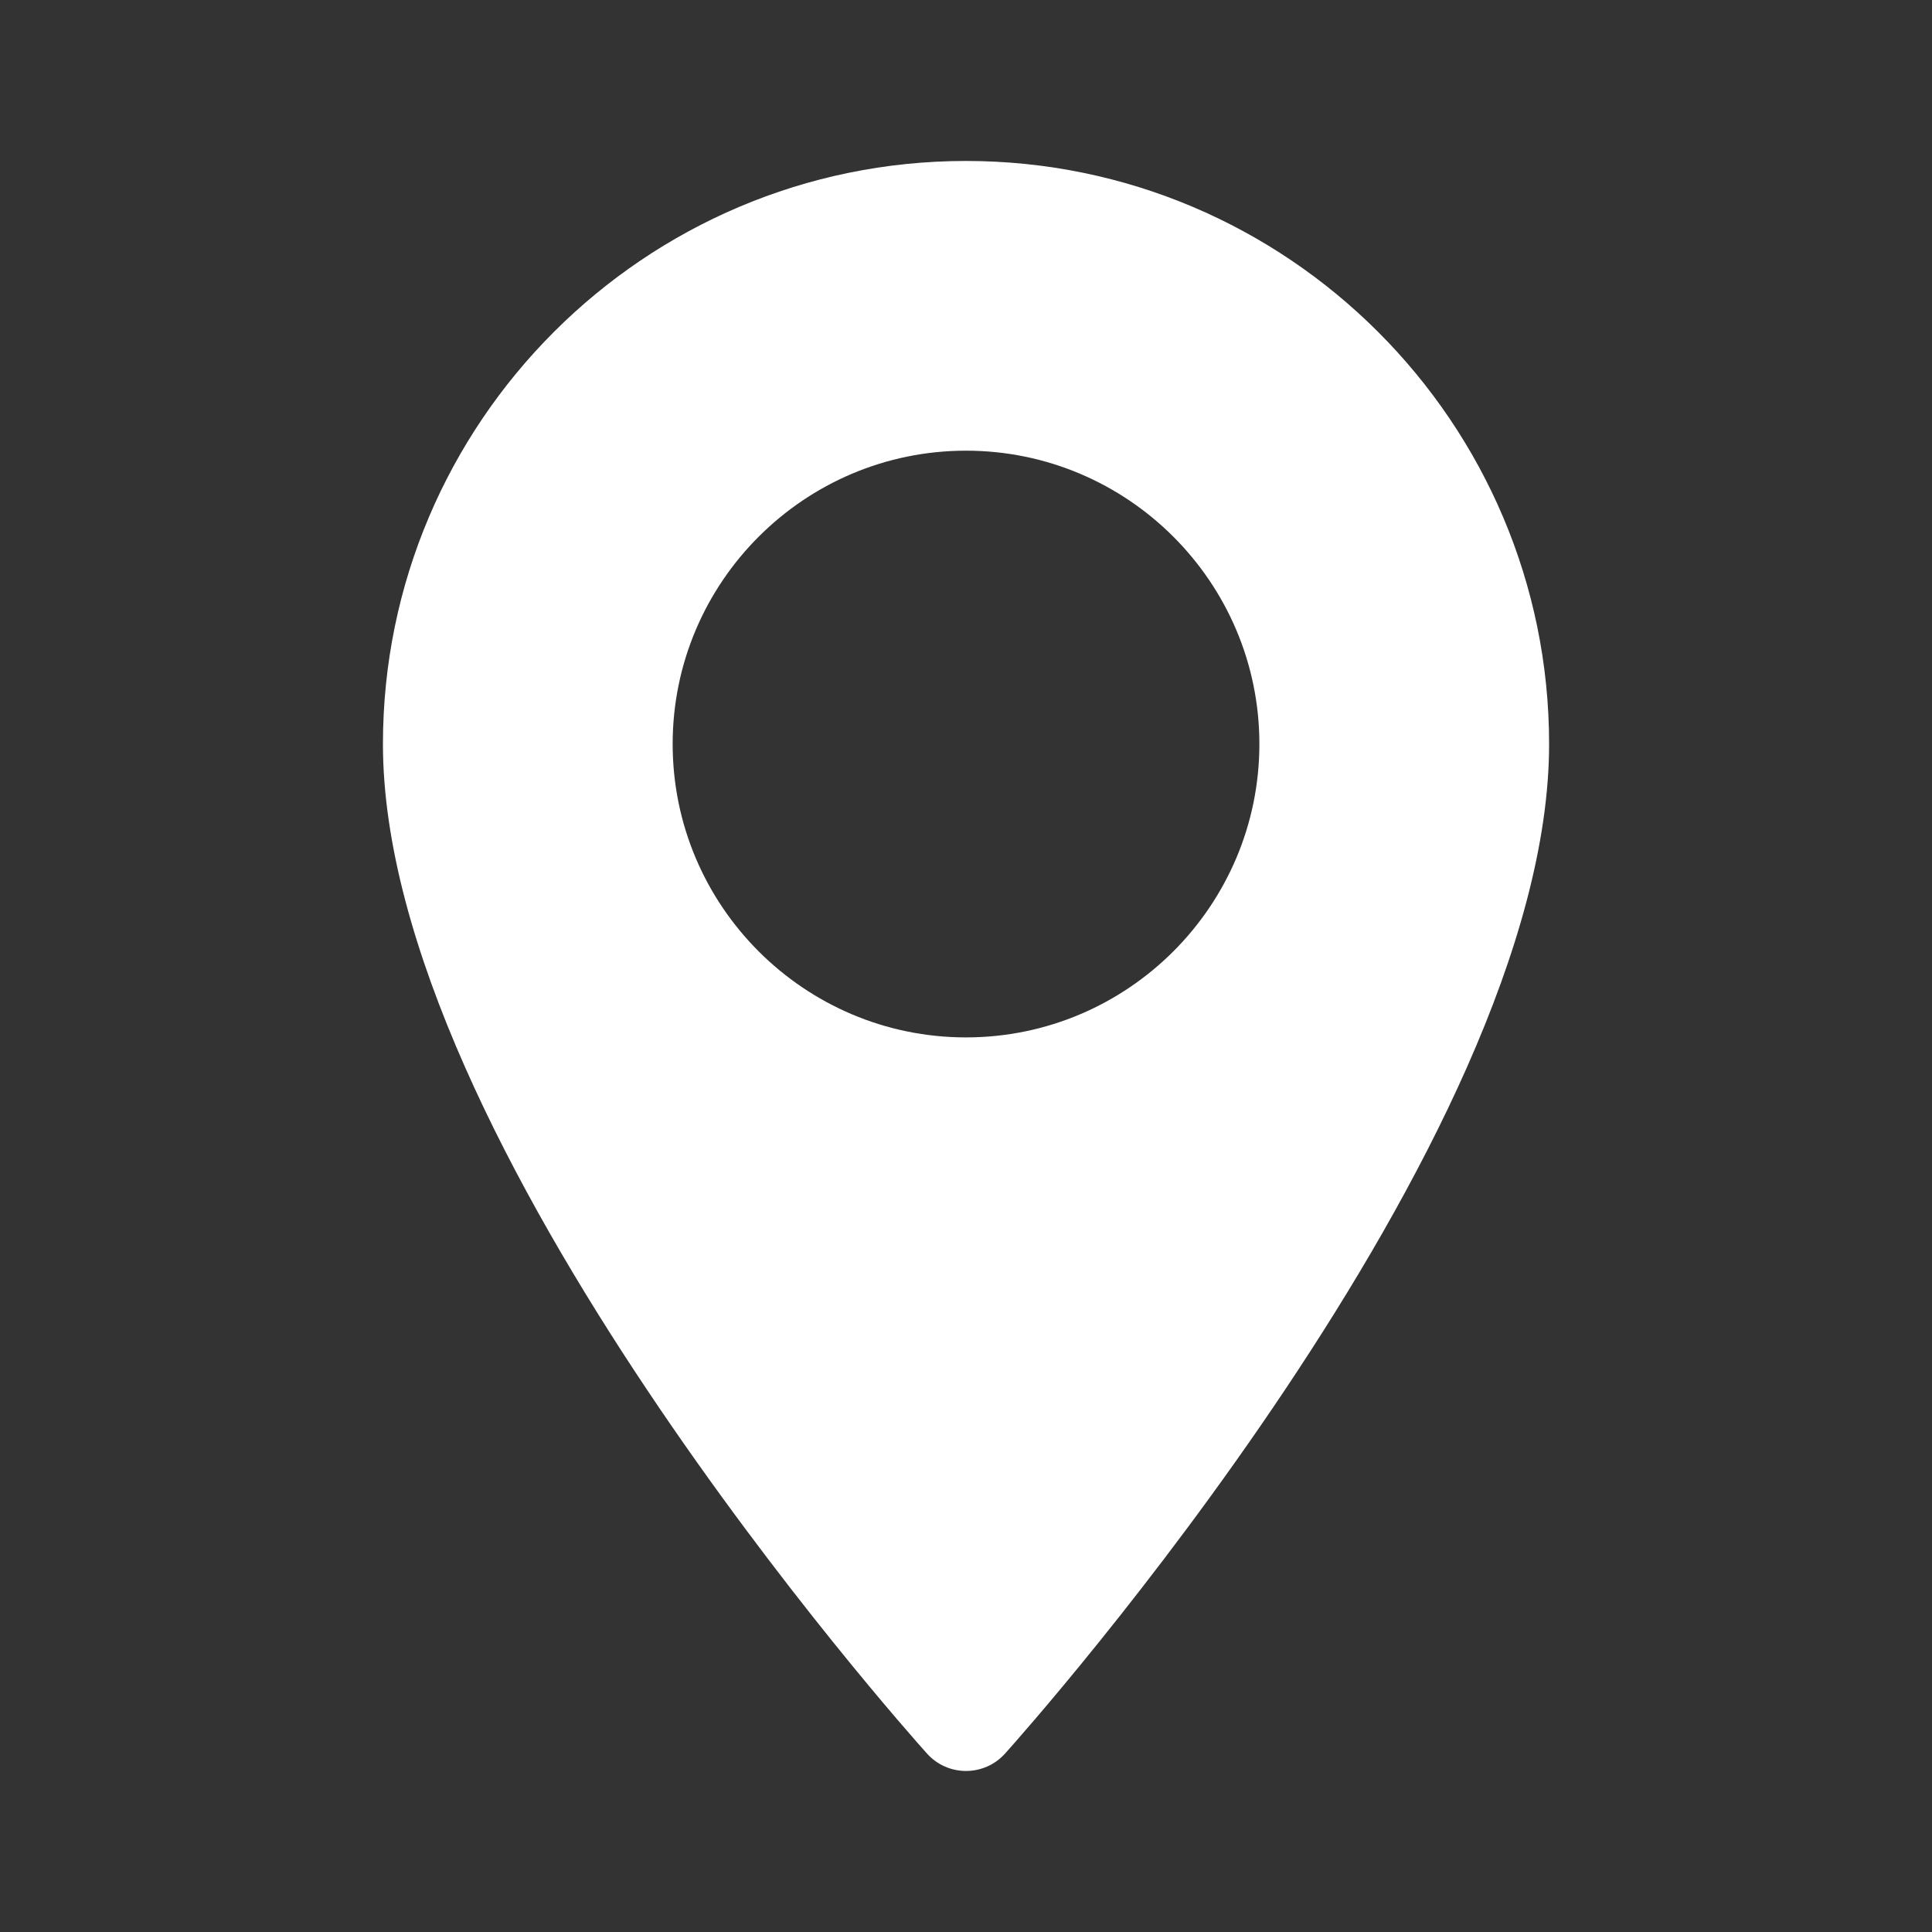 <svg xmlns="http://www.w3.org/2000/svg" width="48" height="48" viewBox="0 0 48 48" fill="none">
  <rect x="0" y="0" width="48" height="48" fill="#333333" stroke="none"/>
  <path d="M24 3.999C16.012 3.999 9.514 10.498 9.514 18.485C9.514 28.399 22.478 42.952 23.03 43.566C23.548 44.144 24.453 44.143 24.971 43.566C25.523 42.952 38.487 28.399 38.487 18.485C38.487 10.498 31.988 3.999 24 3.999ZM24 25.774C19.981 25.774 16.712 22.504 16.712 18.485C16.712 14.466 19.982 11.197 24 11.197C28.019 11.197 31.289 14.467 31.289 18.485C31.289 22.504 28.019 25.774 24 25.774Z" fill="white"/>
</svg>